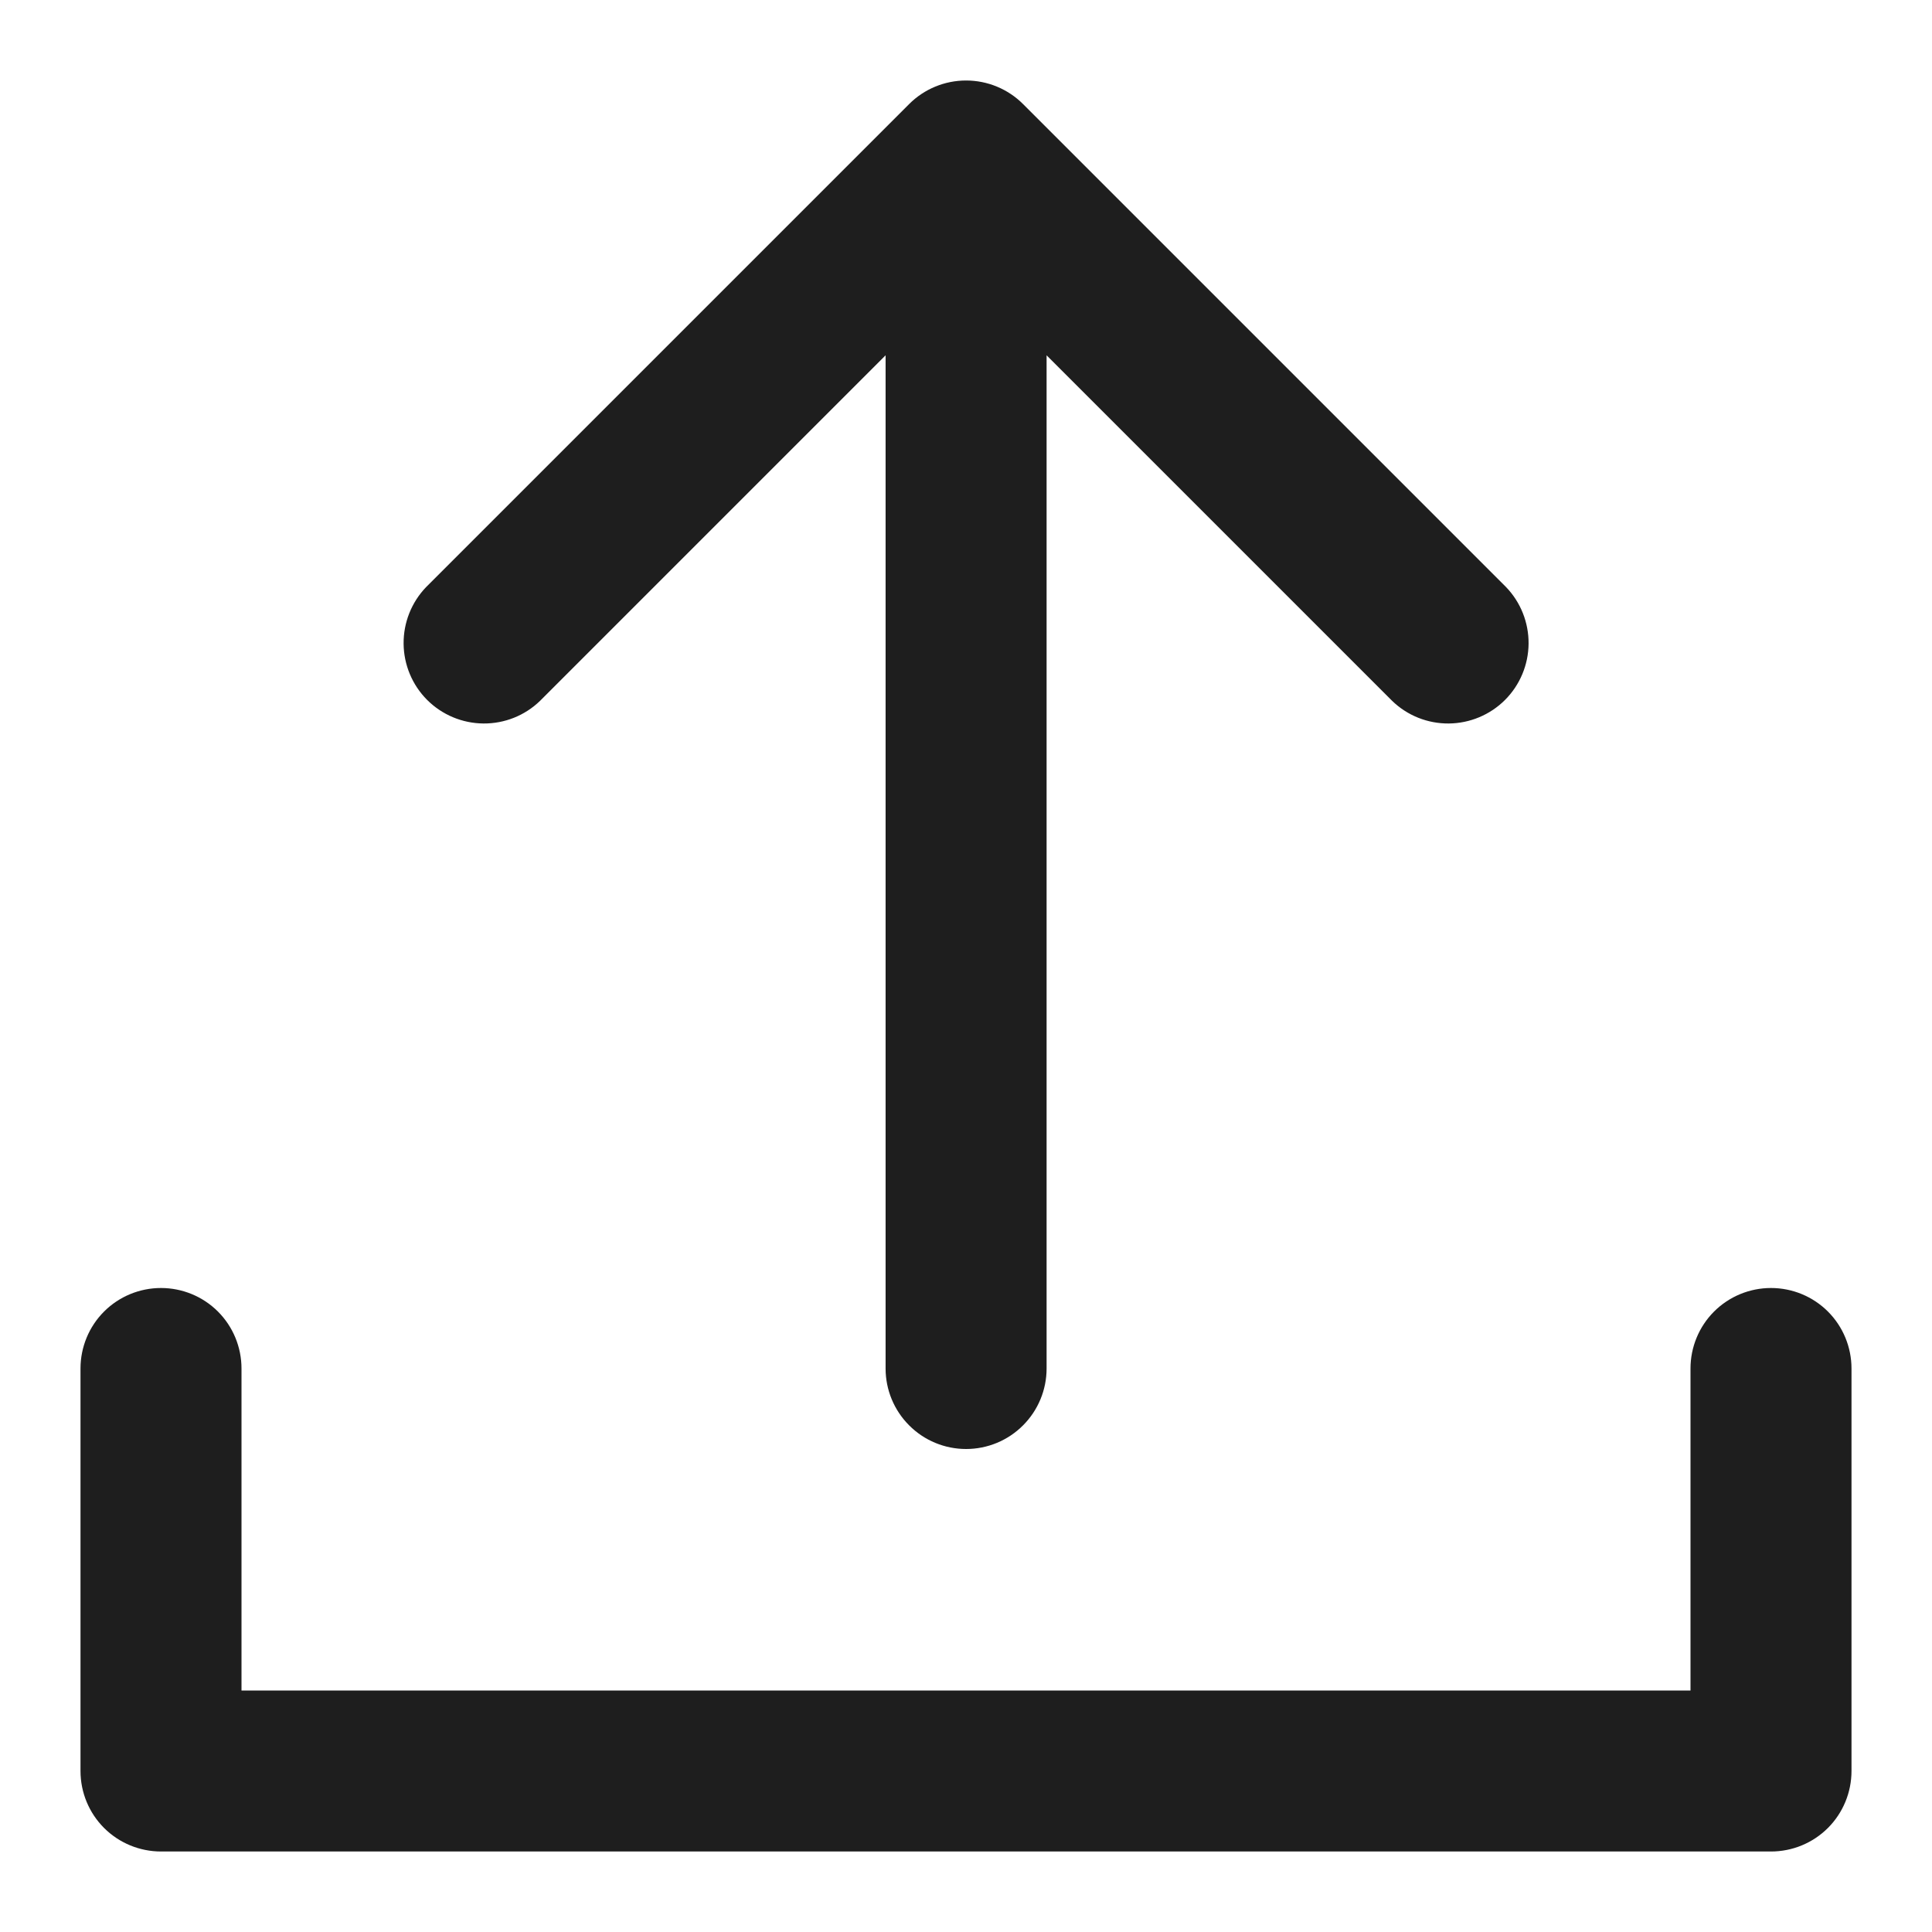 <svg width="21" height="21" viewBox="0 0 21 21" fill="none" xmlns="http://www.w3.org/2000/svg">
<g clip-path="url(#clip0_194_1081)">
<path d="M19.25 14C19.018 14 18.795 14.092 18.631 14.256C18.467 14.42 18.375 14.643 18.375 14.875V18.375H2.625V14.875C2.625 14.643 2.533 14.42 2.369 14.256C2.205 14.092 1.982 14 1.75 14C1.518 14 1.295 14.092 1.131 14.256C0.967 14.42 0.875 14.643 0.875 14.875V19.25C0.875 19.482 0.967 19.705 1.131 19.869C1.295 20.033 1.518 20.125 1.75 20.125H19.25C19.482 20.125 19.705 20.033 19.869 19.869C20.033 19.705 20.125 19.482 20.125 19.25V14.875C20.125 14.643 20.033 14.42 19.869 14.256C19.705 14.092 19.482 14 19.25 14Z" fill="#1E1E1E"/>
<path d="M5.87 7.618L9.626 3.862V14.875C9.626 15.107 9.718 15.329 9.882 15.493C10.046 15.658 10.269 15.75 10.501 15.75C10.733 15.75 10.956 15.658 11.12 15.493C11.284 15.329 11.376 15.107 11.376 14.875V3.862L15.132 7.618C15.297 7.778 15.518 7.866 15.748 7.864C15.977 7.862 16.197 7.77 16.359 7.608C16.521 7.446 16.613 7.226 16.615 6.997C16.617 6.767 16.529 6.546 16.37 6.381L11.12 1.131C10.956 0.967 10.733 0.875 10.501 0.875C10.269 0.875 10.046 0.967 9.882 1.131L4.632 6.381C4.473 6.546 4.385 6.767 4.387 6.997C4.389 7.226 4.481 7.446 4.643 7.608C4.805 7.77 5.025 7.862 5.254 7.864C5.484 7.866 5.705 7.778 5.87 7.618Z" fill="#1E1E1E"/>
</g>
<defs>
<clipPath id="clip0_194_1081">
<rect width="21" height="21" fill="white"/>
</clipPath>
</defs>
</svg>
